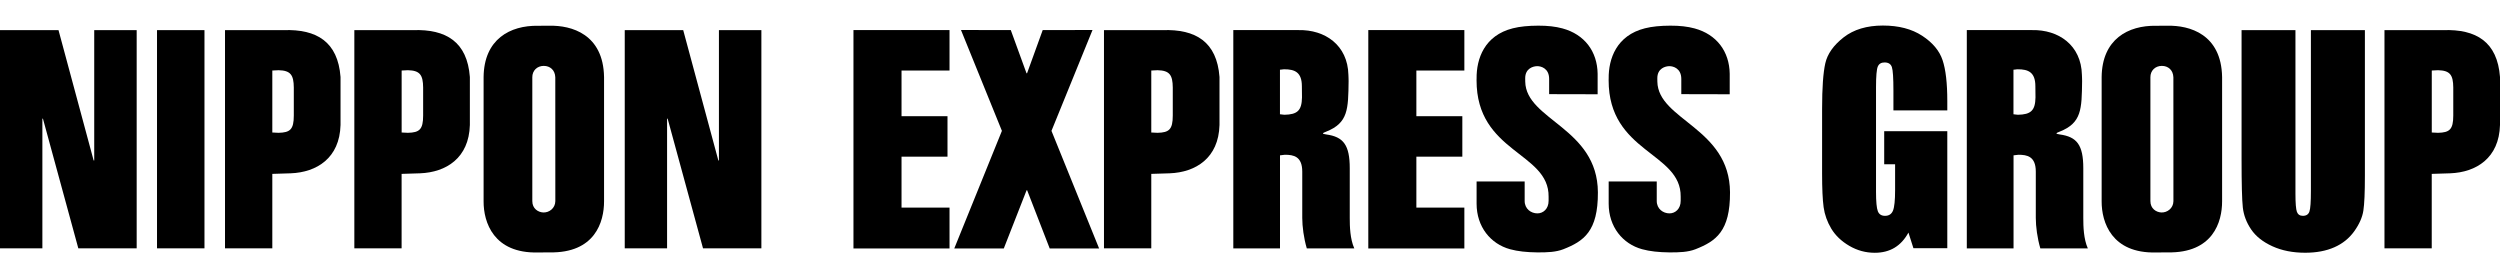<?xml version="1.0" encoding="utf-8"?>
<!-- Generator: Adobe Illustrator 23.0.3, SVG Export Plug-In . SVG Version: 6.00 Build 0)  -->
<svg version="1.1" id="レイヤー_1" xmlns="http://www.w3.org/2000/svg" xmlns:xlink="http://www.w3.org/1999/xlink" x="0px"
	 y="0px" viewBox="0 0 653.75 72.87" style="enable-background:new 0 0 653.75 72.87;" xml:space="preserve">
<g>
	<path d="M0,7.88h15.3l9.19,34.09h0.15V7.88h11.1v57.06l-15.26,0l-9.25-33.9h-0.15v33.9H0V7.88z"/>
	<path d="M163.36,7.88h15.3l9.19,34.09H188V7.88h11.1v57.06l-15.26,0l-9.25-33.9h-0.15v33.9h-11.07V7.88z"/>
	<path d="M41.06,64.94V7.88h12.41v57.06H41.06z"/>
	<path d="M58.84,64.94V7.88h15.37c8.61-0.29,14.15,3.05,14.84,12.26v12.54c-0.23,8.67-6.23,12.38-13.02,12.64l-4.82,0.15v19.47
		H58.84z M71.21,34.65l1.64,0.08c3.02-0.07,3.98-0.87,3.98-4.51c0-0.99,0.01-6.33,0-7.35c-0.03-3.25-0.83-4.44-3.98-4.51l-1.64,0.08
		L71.21,34.65z"/>
	<path d="M92.66,64.94V7.88h15.37c8.61-0.29,14.15,3.05,14.84,12.26v12.54c-0.23,8.67-6.23,12.38-13.03,12.64l-4.82,0.15v19.47
		H92.66z M105.03,34.65l1.64,0.08c3.02-0.07,3.98-0.87,3.98-4.51c0-0.99,0.01-6.33,0-7.35c-0.03-3.25-0.83-4.44-3.98-4.51
		l-1.64,0.08L105.03,34.65z"/>
	<path d="M157.96,52.64c0.01,5.41-2.38,13.59-14.27,13.36c-0.55-0.01-2.55,0-3.02,0.02c-11.59,0.28-14.24-7.9-14.21-13.37v-32.5
		c0.1-9.9,6.93-13.54,14.25-13.41l2.98-0.01c5.7-0.13,14.08,2.16,14.27,13.42V52.64z M139.2,52.58c-0.01,2,1.54,2.92,2.85,2.98
		c1.53,0.08,3.15-1.09,3.17-2.96l-0.01-32.39c-0.07-1.92-1.39-2.98-3.02-2.98c-1.72,0-3.01,1.23-2.99,2.98V52.58z"/>
	<path d="M288.69,64.94V7.88h15.37c8.61-0.29,14.15,3.05,14.84,12.26v12.54c-0.23,8.67-6.23,12.38-13.02,12.64l-4.82,0.15v19.47
		H288.69z M301.06,34.65l1.64,0.08c3.02-0.07,3.98-0.87,3.98-4.51c0-0.99,0.01-6.33,0-7.35c-0.03-3.25-0.83-4.44-3.98-4.51
		l-1.64,0.08L301.06,34.65z"/>
	<path d="M223.18,64.96V7.87h25.12v10.58h-12.55v11.94h12.02v10.58h-12.02v13.32h12.55v10.68H223.18z"/>
	<path d="M357.81,64.96V7.87h25.12v10.58h-12.55v11.94h12.02v10.58h-12.02v13.32h12.55v10.68H357.81z"/>
	<path d="M262.49,64.98h-12.95l12.46-30.76l-10.7-26.37l13.02,0.01l4.11,11.29h0.15l4.09-11.29l13.02-0.01l-10.73,26.37l12.46,30.76
		h-12.92l-5.9-15.22h-0.15L262.49,64.98z"/>
	<path d="M322.51,64.96V7.87h17.05c6.94-0.15,12.87,3.93,13.05,11.71c0.01,0.52,0.06,1.06,0.05,1.62
		c-0.1,7.35-0.09,10.94-5.88,13.23c-0.97,0.38-1.24,0.55,0.04,0.73c4.46,0.61,6.14,2.74,6.14,8.83v13c0,2.24,0.08,5.49,1.19,7.97
		h-12.42c-0.79-2.67-1.19-5.72-1.19-7.97v-12.1c0-4.01-2.27-4.42-4.54-4.42l-1.28,0.15v24.34H322.51z M334.72,29.88
		c0.41,0,0.79,0.14,1.15,0.13c3.38-0.06,4.54-1.09,4.6-4.53c0.01-0.43,0-2.47-0.03-2.92c0-3.68-1.86-4.44-4.58-4.44
		c-0.36-0.02-0.74,0.12-1.15,0.11V29.88z"/>
	<path d="M405.1,24.62v-3.98c0-2.77-2.11-3.34-3.1-3.34c-1.04,0-3.16,0.56-3.16,3.15c0,0.12,0.01,0.77,0.01,0.89
		c0.16,10.07,18.91,12.06,19,28.95c0.05,10.21-3.7,12.79-9.05,14.89c-1.89,0.74-4.23,0.85-6.85,0.82c-2.69-0.03-5.06-0.27-7.08-0.83
		c-5.06-1.39-8.74-5.83-8.74-11.91v-5.81h12.57v5.08c-0.01,2.11,1.68,3.27,3.33,3.27c1.53,0,2.93-1.19,2.93-3.28
		c0-0.2,0-0.88,0-1.09c0.15-11.66-18.87-11.46-18.84-30.46c0-0.14,0.01-0.28,0.01-0.41c-0.06-5.24,2.08-11.3,9.48-13.16
		c1.85-0.47,4.05-0.68,6.64-0.69c2.44-0.01,4.55,0.23,6.34,0.72c5.79,1.57,9.11,6.04,9.19,11.87v5.35L405.1,24.62z"/>
	<path d="M439.66,24.62v-3.98c0-2.77-2.11-3.34-3.11-3.34c-1.04,0-3.16,0.56-3.16,3.15c0,0.12,0.01,0.77,0.01,0.89
		c0.16,10.07,18.91,12.06,19,28.95c0.05,10.21-3.7,12.79-9.05,14.89c-1.89,0.74-4.23,0.85-6.85,0.82c-2.69-0.03-5.06-0.27-7.09-0.83
		c-5.06-1.39-8.74-5.83-8.74-11.91v-5.81h12.57v5.08c-0.01,2.11,1.68,3.27,3.33,3.27c1.53,0,2.93-1.19,2.93-3.28
		c0-0.2,0-0.88,0-1.09c0.15-11.66-18.87-11.46-18.84-30.46c0-0.14,0.01-0.28,0.01-0.41c-0.06-5.24,2.08-11.3,9.48-13.16
		c1.85-0.47,4.05-0.68,6.64-0.69c2.44-0.01,4.55,0.23,6.34,0.72c5.79,1.57,9.11,6.04,9.19,11.87v5.35L439.66,24.62z"/>
	<path d="M623.54,64.94V7.88h15.37c8.61-0.29,14.15,3.05,14.84,12.26v12.54c-0.23,8.67-6.23,12.38-13.03,12.64l-4.82,0.15v19.47
		H623.54z M635.91,34.65l1.64,0.08c3.02-0.07,3.98-0.87,3.98-4.51c0-0.99,0.01-6.33,0-7.35c-0.03-3.25-0.83-4.44-3.98-4.51
		l-1.64,0.08L635.91,34.65z"/>
	<path d="M581.08,52.64c0.01,5.41-2.38,13.59-14.27,13.36c-0.55-0.01-2.55,0-3.02,0.02c-11.59,0.28-14.24-7.9-14.21-13.37v-32.5
		c0.1-9.9,6.93-13.54,14.25-13.41l2.98-0.01c5.7-0.13,14.08,2.16,14.27,13.42V52.64z M562.33,52.58c-0.01,2,1.54,2.92,2.85,2.98
		c1.53,0.08,3.15-1.09,3.17-2.96l-0.01-32.39c-0.07-1.92-1.39-2.98-3.02-2.98c-1.72,0-3.01,1.23-2.99,2.98V52.58z"/>
	<path d="M514.32,64.96V7.87h17.05c6.94-0.15,12.87,3.93,13.05,11.71c0.01,0.52,0.06,1.06,0.05,1.62
		c-0.1,7.35-0.09,10.94-5.88,13.23c-0.97,0.38-1.24,0.55,0.05,0.73c4.46,0.61,6.14,2.74,6.14,8.83v13c0,2.24,0.08,5.49,1.19,7.97
		h-12.42c-0.79-2.67-1.19-5.72-1.19-7.97v-12.1c0-4.01-2.27-4.42-4.54-4.42l-1.28,0.15v24.34H514.32z M526.53,29.88
		c0.41,0,0.79,0.14,1.15,0.13c3.38-0.06,4.54-1.09,4.6-4.53c0.01-0.43,0-2.47-0.03-2.92c0-3.68-1.86-4.44-4.58-4.44
		c-0.36-0.02-0.74,0.12-1.15,0.11V29.88z"/>
	<path d="M509.22,28.87h-14.09v-5.18c0-3.26-0.13-5.31-0.4-6.13c-0.27-0.82-0.9-1.23-1.91-1.23c-0.87,0-1.46,0.35-1.77,1.06
		c-0.31,0.7-0.47,2.51-0.47,5.42v27.36c0,2.56,0.16,4.24,0.47,5.05c0.31,0.81,0.94,1.22,1.88,1.22c1.03,0,1.72-0.46,2.09-1.37
		s0.55-2.7,0.55-5.35v-6.76h-2.85v-8.66h16.5v30.6h-8.86l-1.3-4.08c-0.96,1.76-2.17,3.08-3.63,3.96c-1.46,0.88-3.19,1.32-5.18,1.32
		c-2.37,0-4.58-0.6-6.65-1.81s-3.63-2.71-4.71-4.49c-1.07-1.78-1.74-3.66-2.01-5.62c-0.27-1.96-0.4-4.9-0.4-8.82V28.41
		c0-5.45,0.28-9.4,0.84-11.87c0.56-2.46,2.16-4.72,4.8-6.78c2.64-2.05,6.06-3.08,10.26-3.08c4.13,0,7.55,0.89,10.28,2.68
		c2.72,1.78,4.5,3.9,5.32,6.36c0.83,2.45,1.24,6.02,1.24,10.69V28.87z"/>
	<path d="M618.42,7.88v38.1c0,4.32-0.13,7.35-0.4,9.1c-0.27,1.75-1.06,3.54-2.38,5.39c-1.32,1.84-3.05,3.24-5.21,4.19
		c-2.15,0.95-4.69,1.43-7.62,1.43c-3.24,0-6.09-0.56-8.57-1.69c-2.48-1.13-4.33-2.59-5.56-4.4c-1.23-1.81-1.95-3.72-2.18-5.72
		c-0.22-2.01-0.33-6.23-0.33-12.66V7.88h14.09v42.75c0,2.49,0.13,4.08,0.38,4.77c0.26,0.69,0.78,1.04,1.56,1.04
		c0.89,0,1.47-0.38,1.72-1.14c0.26-0.76,0.38-2.56,0.38-5.41V7.88H618.42z"/>
</g>
</svg>
